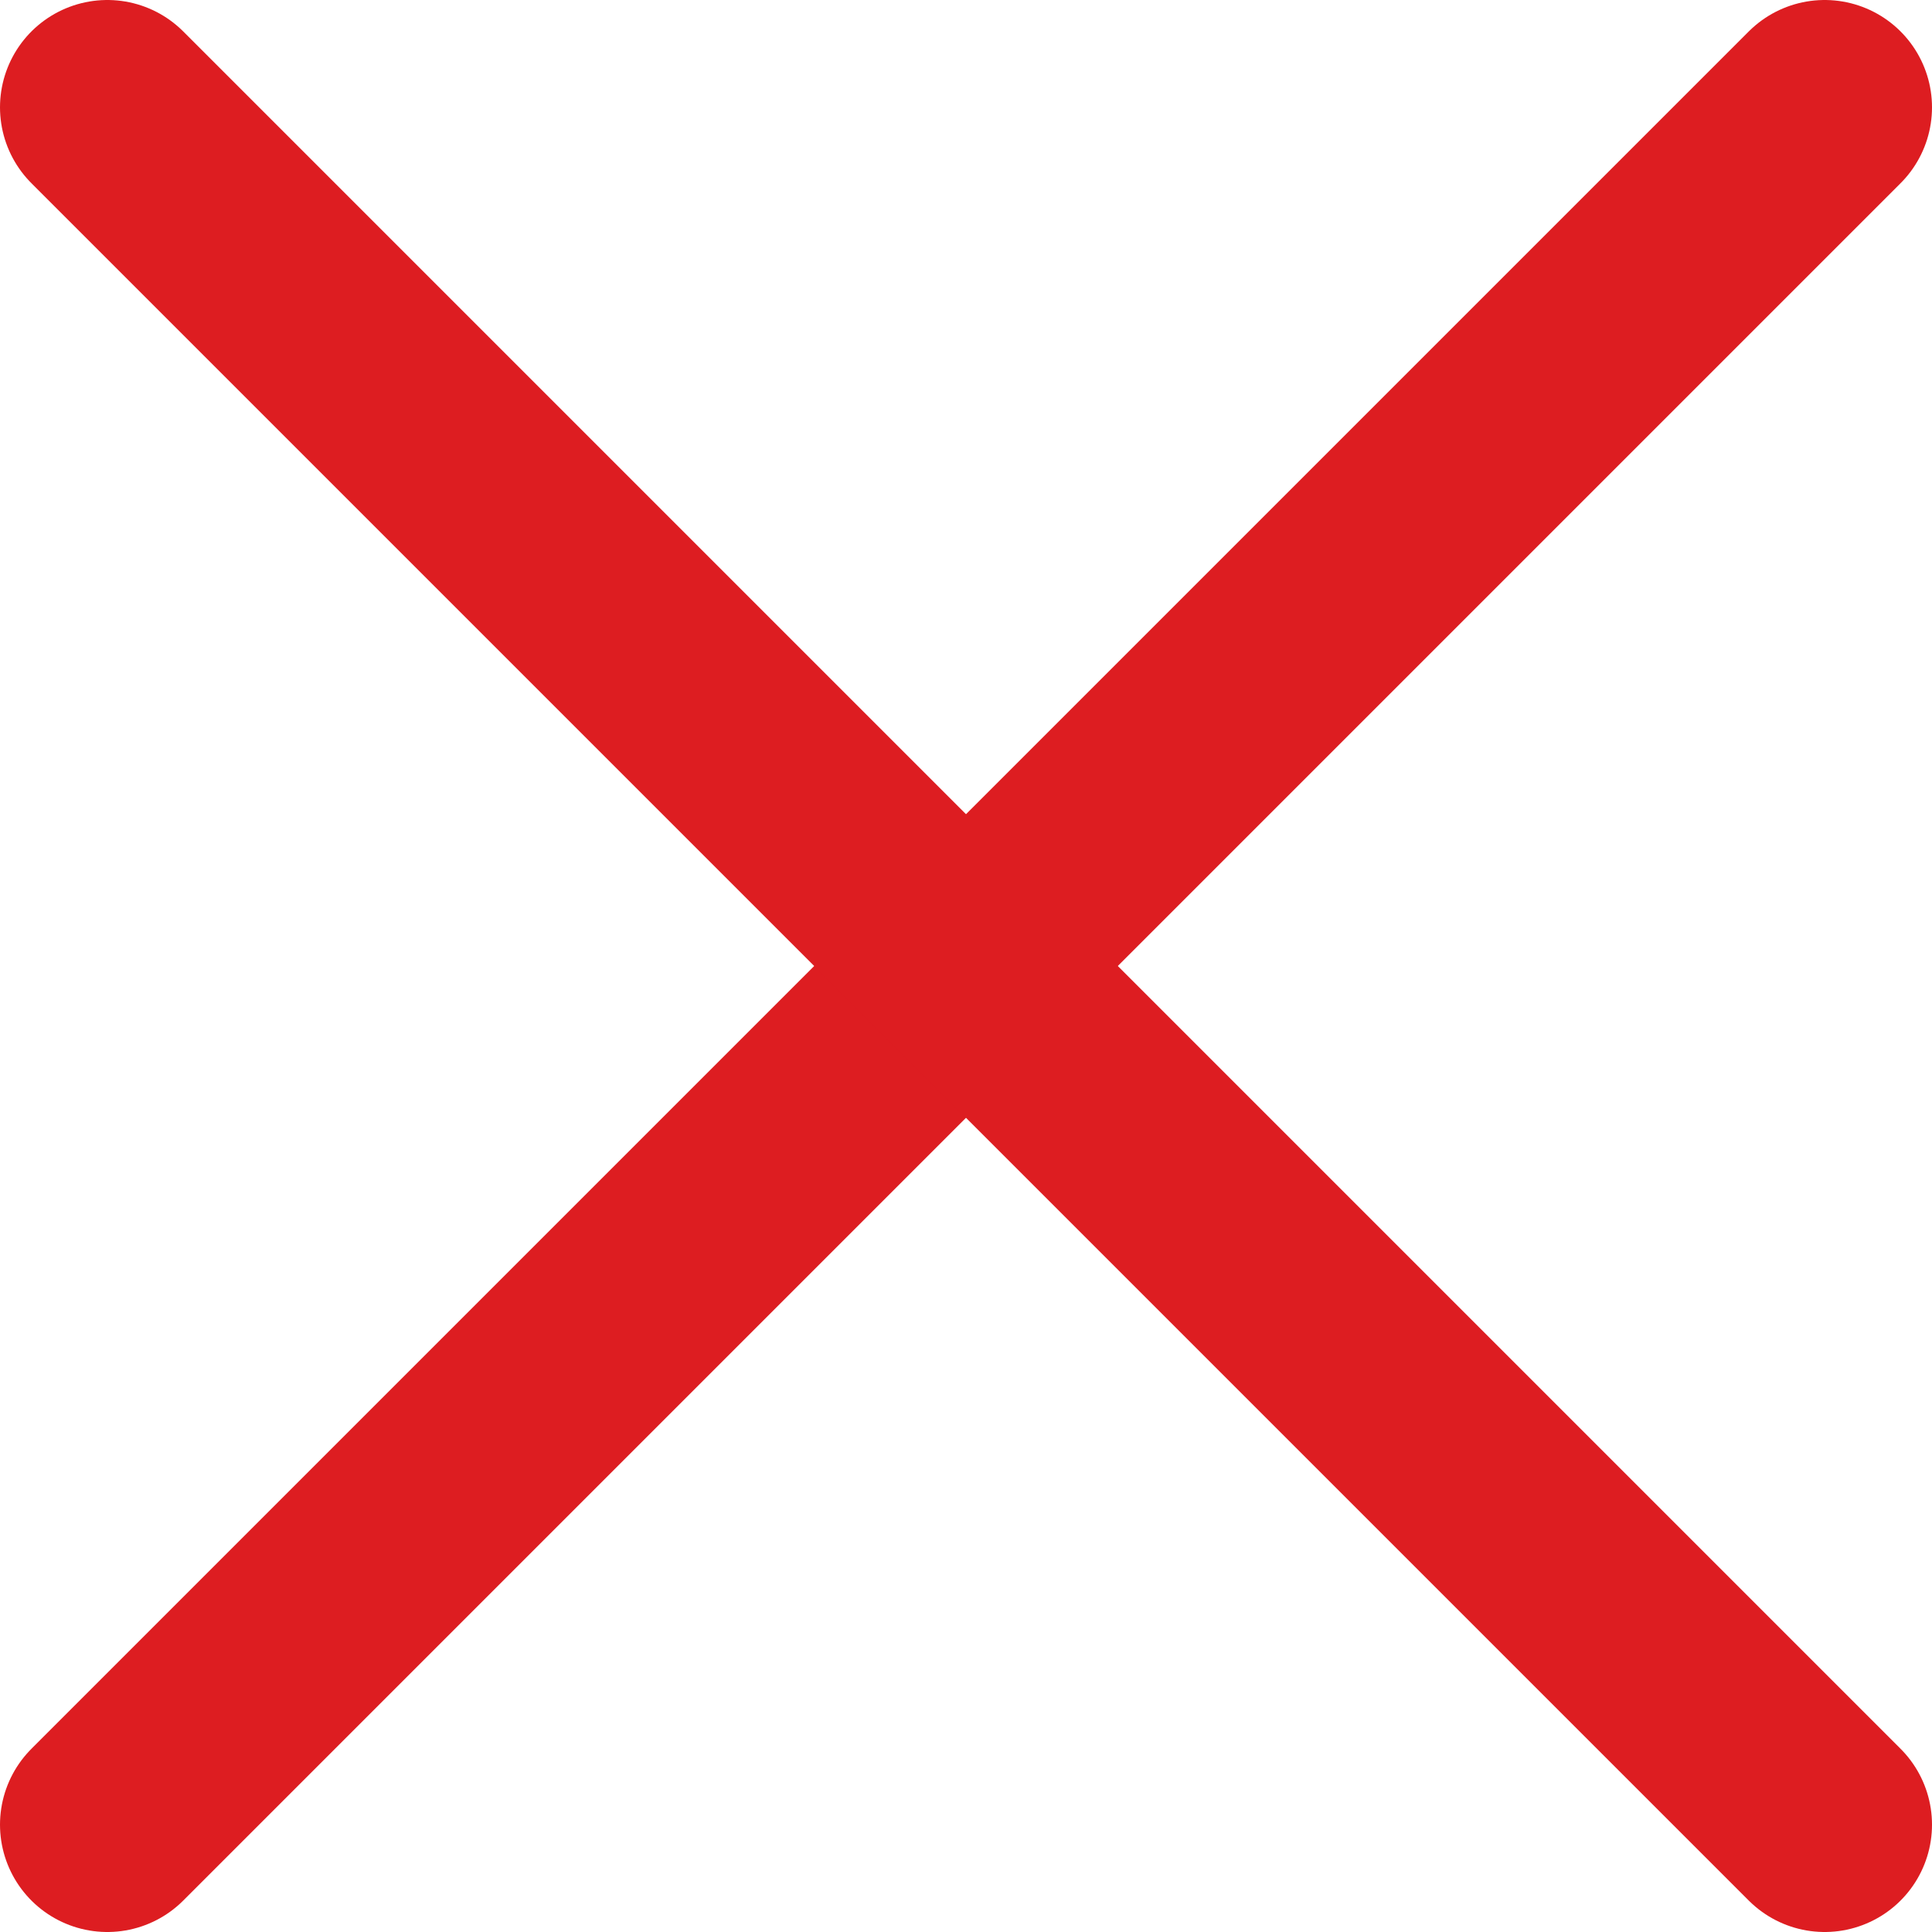 <svg width="18" height="18" viewBox="0 0 18 18" fill="none" xmlns="http://www.w3.org/2000/svg">
<path d="M17 1L1 17" stroke="#DD1D21" stroke-width="2" stroke-linecap="round" stroke-linejoin="round"/>
<path d="M17 17L1 1" stroke="#DD1D21" stroke-width="2" stroke-linecap="round" stroke-linejoin="round"/>
</svg>
